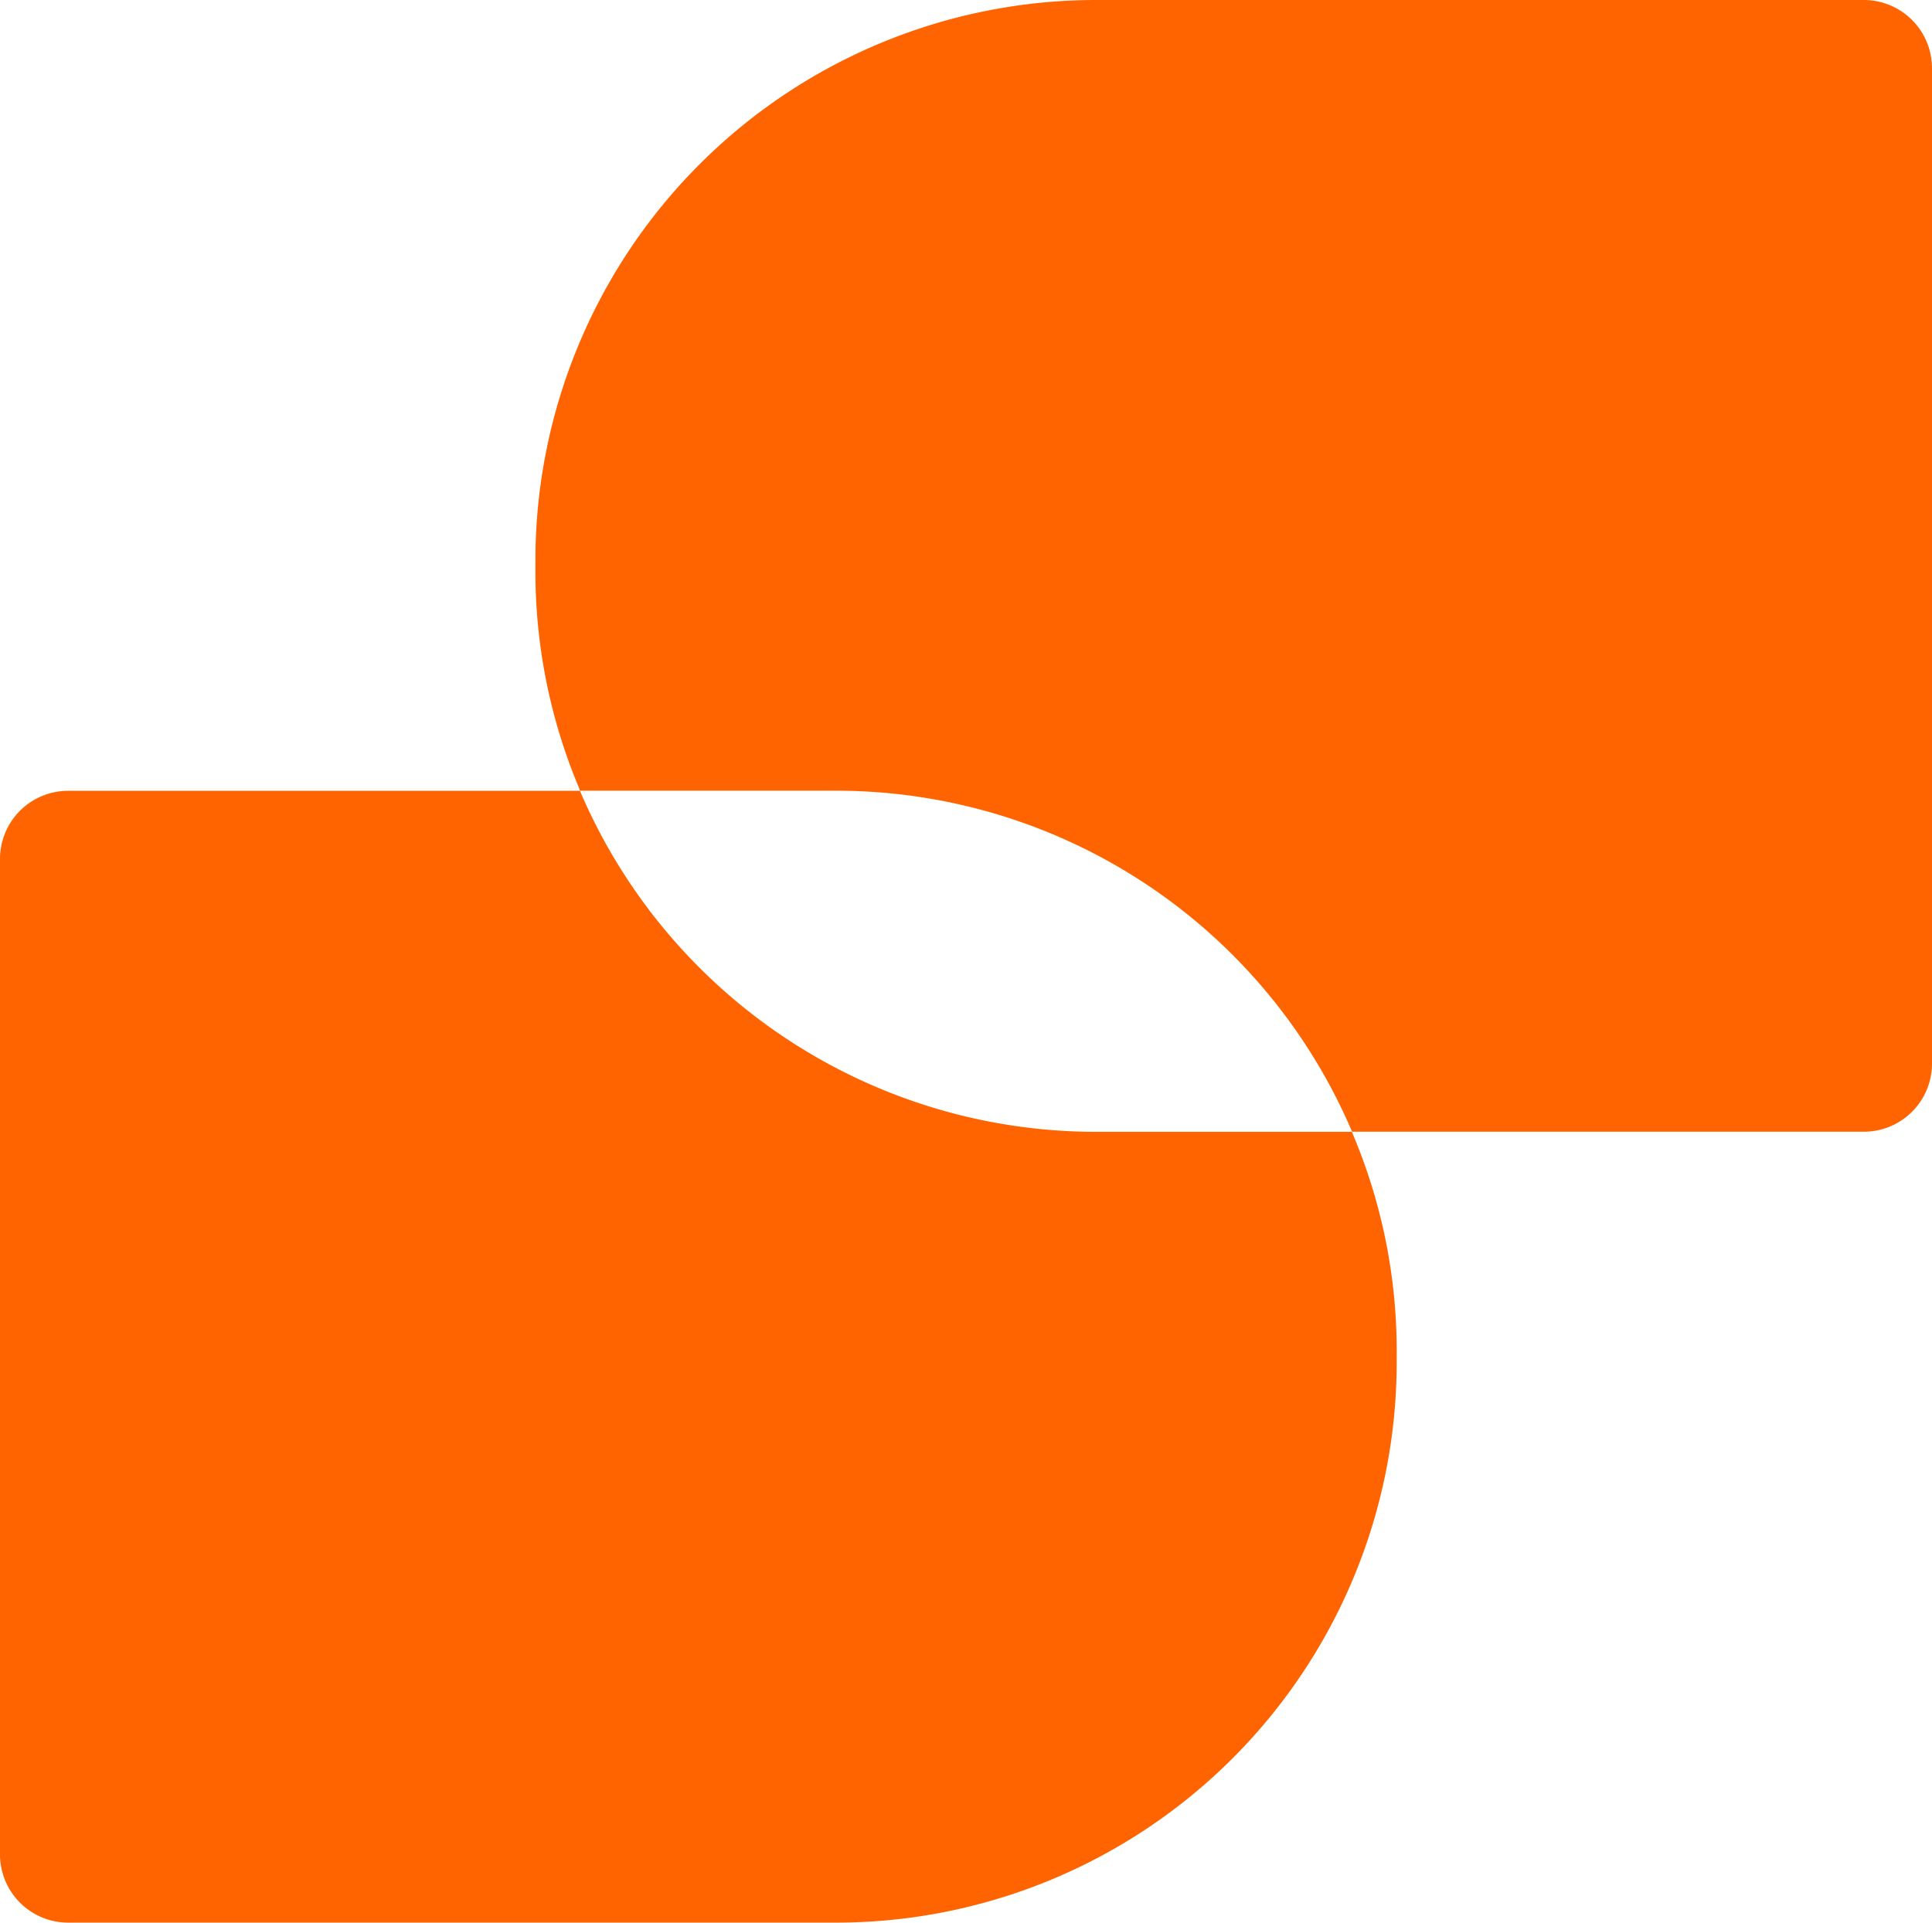 <svg xmlns="http://www.w3.org/2000/svg" version="1.1" xmlns:xlink="http://www.w3.org/1999/xlink" xmlns:svgjs="http://svgjs.com/svgjs" width="300" height="298.624"><svg xmlns="http://www.w3.org/2000/svg" width="300" height="298.624" viewBox="0 0 300 298.624">
  <g id="SvgjsG1002" transform="translate(0 -0.53)">
    <path id="SvgjsPath1001" data-name="Tracciato 701" d="M210.056,73.153a2.363,2.363,0,0,0-.123-.318H170.189a87.1,87.1,0,0,1-80.14-52.968H10.58A10.588,10.588,0,0,0,0,30.447V185.084a10.588,10.588,0,0,0,10.58,10.579H129.811a87.073,87.073,0,0,0,87.069-87.069v-1.64a86.534,86.534,0,0,0-6.824-33.784Z" transform="translate(0 103.49)" fill="#ff6400"></path>
    <path id="SvgjsPath1000" data-name="Tracciato 702" d="M219.371.53H100.158A87.074,87.074,0,0,0,13.089,87.6v1.639a86.789,86.789,0,0,0,6.753,33.626c.071.159.106.318.177.476H59.762a87.1,87.1,0,0,1,80.14,52.968h79.469a10.588,10.588,0,0,0,10.58-10.579V11.11A10.588,10.588,0,0,0,219.371.53Z" transform="translate(70.048 0)" fill="#ff6400"></path>
  </g>
</svg><style>@media (prefers-color-scheme: light) { :root { filter: none; } }
</style></svg>